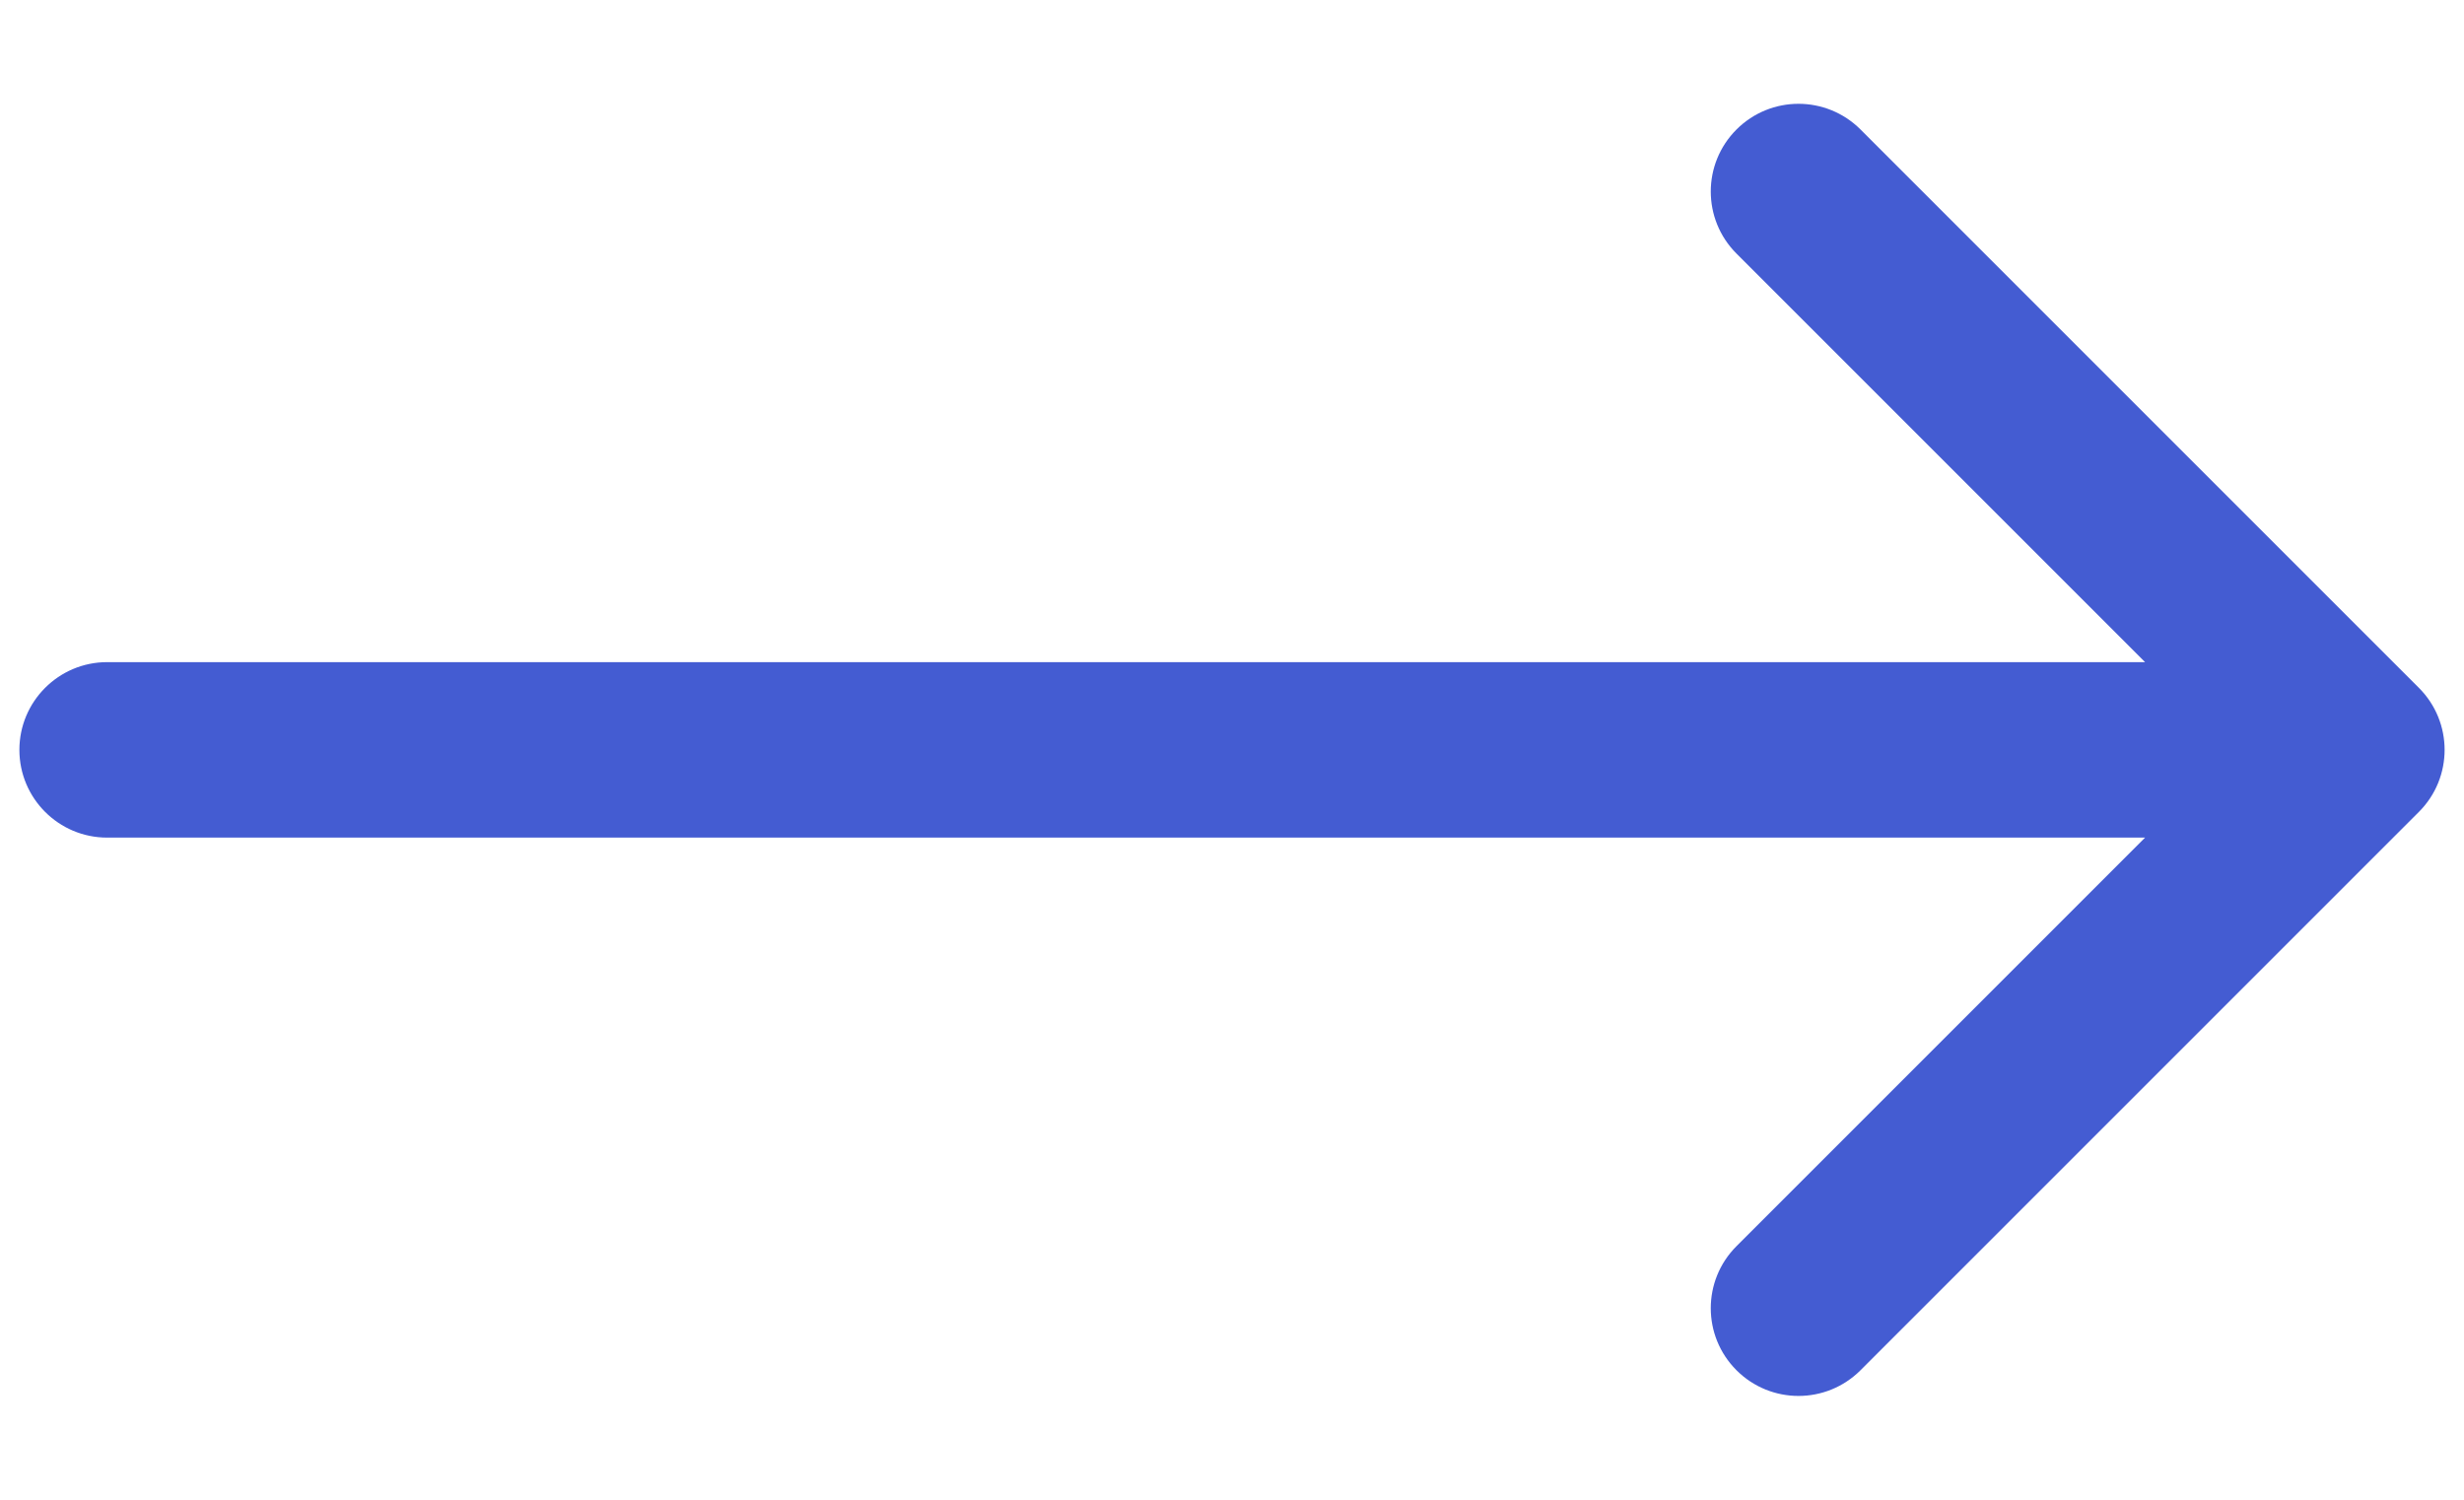 <svg width="23" height="14" viewBox="0 0 23 14" fill="none" xmlns="http://www.w3.org/2000/svg">
<path d="M1 6.181C0.548 6.181 0.181 6.548 0.181 7C0.181 7.452 0.548 7.819 1 7.819L1 6.181ZM22.579 7.579C22.899 7.259 22.899 6.741 22.579 6.421L17.367 1.209C17.047 0.889 16.529 0.889 16.209 1.209C15.889 1.529 15.889 2.047 16.209 2.367L20.842 7L16.209 11.633C15.889 11.953 15.889 12.471 16.209 12.791C16.529 13.111 17.047 13.111 17.367 12.791L22.579 7.579ZM1 7.819L22 7.819V6.181L1 6.181L1 7.819Z" fill="#445CD2"/>
</svg>
